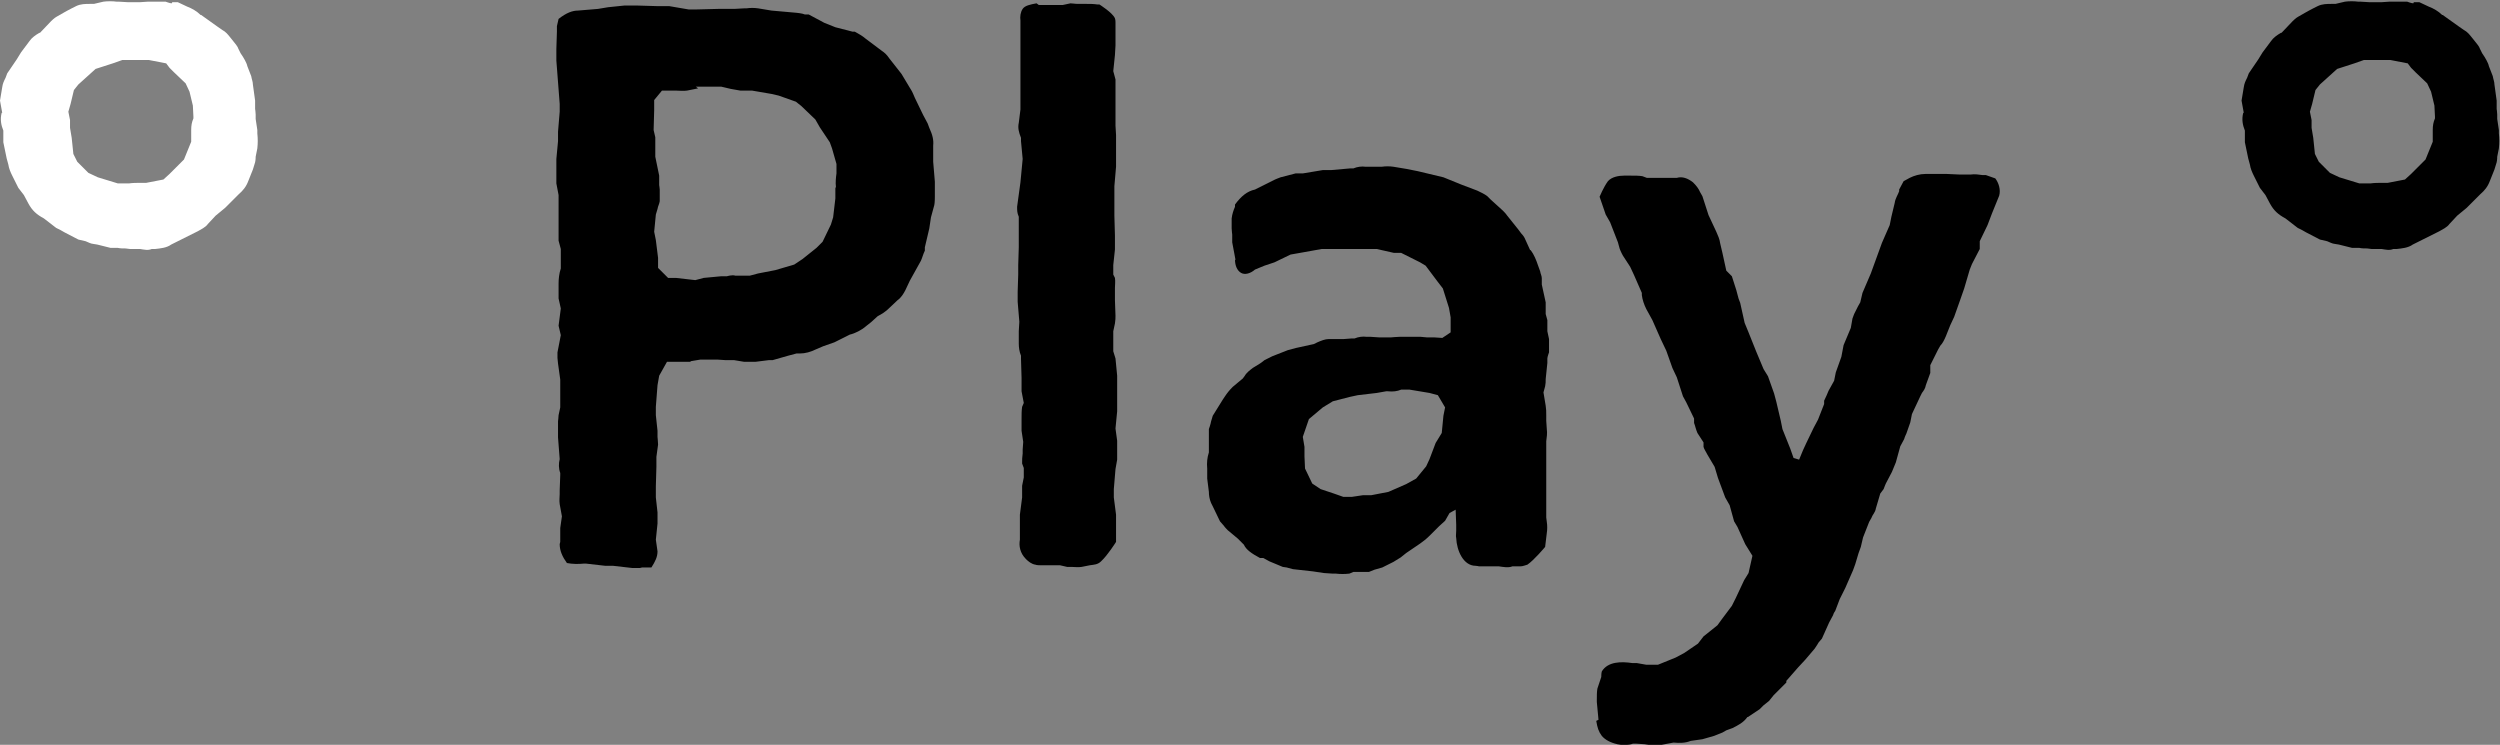 <?xml version="1.0" encoding="UTF-8"?>
<svg id="Capa_2" data-name="Capa 2" xmlns="http://www.w3.org/2000/svg" viewBox="0 0 44.98 13.4">
  <rect x="0" y="0" width="44.98" height="13.4" fill="#808080" stroke="none"/>
  <defs>
    <style>
      .cls-1, .cls-2 {
        stroke-width: 0px;
      }

      .cls-2 {
        fill: #fff;
      }
    </style>
  </defs>
  <g id="Capa_1-2" data-name="Capa 1">
    <g>
      <path class="cls-2" d="m3.1.04h.1s.17.08.17.08c.08.03.17.08.24.15h.01l.28.2.1.07c.06.03.1.08.14.13l.08.1s.06.07.07.11l.04.08.04.06s.07.11.08.17l.07.18c.01.06.03.1.03.15l.04.29v.15s.01.06.01.1v.08l.03.2v.06c.01.1.01.17,0,.27l-.03.15s0,.06-.01.1l-.04.13-.08.2c-.04.11-.1.18-.17.24l-.25.25-.17.14-.14.15c-.04.06-.13.1-.18.13l-.06.03-.28.14-.14.07c-.08.06-.2.07-.29.08h-.06c-.07.03-.14.01-.21,0h-.18s-.08-.01-.08-.01c-.04,0-.1,0-.14-.01h-.13s-.24-.06-.24-.06c-.04-.01-.1-.01-.14-.03l-.07-.03-.13-.03-.25-.13-.07-.04s-.06-.03-.08-.04l-.22-.17c-.13-.07-.21-.14-.28-.27l-.08-.15-.1-.13-.11-.22c-.03-.06-.06-.13-.07-.2l-.03-.11-.06-.29v-.21c-.04-.1-.06-.2-.03-.32h.01s-.04-.22-.04-.22l.04-.24c.01-.07.03-.11.06-.17l.03-.08.17-.25.08-.13.15-.2c.04-.06.11-.11.18-.15h.01l.2-.21s.06-.06.1-.08l.07-.04.07-.04s.07-.04.13-.07l.08-.04c.08-.04.17-.04.25-.04h.07s.17-.04.17-.04c.07-.01.17-.01.24,0h.04s.17.01.17.01h.2s.15-.01.15-.01h.32s.08.03.11.03Zm-.06,3.1l.27-.27.13-.32v-.21c0-.08.01-.14.04-.21v-.03s-.01-.2-.01-.2l-.06-.25-.07-.15-.21-.2s-.06-.06-.08-.08l-.06-.08-.31-.06h-.35s-.13,0-.13,0l-.17.06-.31.1-.31.28-.08.1-.06.25-.04.14.03.15v.14l.03.18.03.29.07.14.2.2.17.08.36.11h.13s.07,0,.07,0c.07-.01.14-.01.21-.01h.1l.31-.06.11-.1Z"/>
      <path class="cls-1" d="m12.43,6.51h-.43s-.14.25-.14.25l-.03.17-.03.39v.15s.03.28.03.28v.11s.01.1.01.14l-.03.22v.18s-.01.35-.01.35v.2s.03.27.03.27v.2s-.03.29-.03.29l.03.21c0,.1-.04.18-.11.29h-.17s-.03.01-.04.01h-.13l-.35-.04h-.14l-.35-.04h-.03c-.1.01-.21.01-.31-.01-.08-.11-.13-.22-.13-.34,0-.01.01-.03.01-.04v-.25s.03-.21.03-.21l-.04-.22c-.01-.07,0-.13,0-.18v-.07s.01-.27.01-.27v-.04c-.03-.08-.03-.17-.01-.25h0s-.03-.39-.03-.39v-.29s.01-.08.01-.11l.03-.14v-.5s-.04-.29-.04-.29c0-.03-.01-.07-.01-.1v-.1s.06-.31.06-.31l-.04-.17.04-.31-.04-.18v-.27c0-.08.01-.18.04-.27v-.35s-.04-.15-.04-.15v-.5s0-.32,0-.32l-.04-.21v-.29s0-.15,0-.15l.03-.32v-.17s.03-.36.03-.36v-.14s-.03-.39-.03-.39l-.03-.39v-.21s.01-.31.01-.31v-.1l.03-.13c.14-.11.25-.15.35-.15l.36-.03.18-.03.29-.03h.25s.34.01.34.01h.22s.35.06.35.06h.14s.39-.01.39-.01h.29s.18-.01.18-.01h.04c.07-.01.14-.01.21,0l.24.04.45.04s.11.01.15.03h.07s.28.15.28.15l.2.08.31.08h.04c.07.04.13.07.2.13l.2.15.08.06c.06.04.1.08.14.14l.11.14.11.14.15.25s.04.06.06.11l.03.07.15.31.08.15.03.08c.06.13.08.22.07.32v.29l.03.36v.27s0,.11-.01.15l-.06.22-.03.2-.08.34v.06c-.03.06-.04.11-.07.18l-.1.18-.1.18-.08.17c-.03.06-.08.14-.14.18l-.18.17s-.07.06-.11.08l-.07.04-.11.1-.1.08c-.08.07-.2.13-.29.15l-.28.14-.2.07-.14.06c-.08.04-.18.07-.28.07h-.06l-.15.04-.14.04-.14.04h-.07l-.24.03h-.2l-.18-.03h-.15s-.15-.01-.15-.01h-.31s-.18.03-.18.03Zm.13-4.92l-.2.04c-.06.01-.14,0-.2,0h-.25s-.14.17-.14.17v.18s-.01.36-.01.36l.03.13v.35s.07.34.07.34v.17s.01.06.01.08v.21c-.01.06-.03.08-.04.14l-.03.1-.03.31.03.15.04.32v.18s.18.18.18.18h.14s.35.04.35.04l.15-.04.32-.03h.1s.1-.03.15-.01h.11s.15,0,.15,0l.15-.04.31-.06.34-.1.15-.1.25-.2.11-.11.15-.31.04-.13.04-.34v-.18s.01-.03.01-.03c-.01-.07,0-.17.01-.24v-.17s-.08-.28-.08-.28l-.04-.11-.18-.27-.08-.14-.25-.24-.1-.08-.31-.11-.13-.03-.35-.06h-.21s-.17-.03-.17-.03l-.17-.04h-.46Z"/>
      <path class="cls-1" d="m18.69.09h.43s.14-.03.14-.03c.04,0,.08.01.13.01h.15c.06,0,.14,0,.2.01h.04s.24.15.28.25c.01.03.01.06.01.07v.42s-.01.17-.01.17l-.03.29.04.15v.83s.01.17.01.17v.57s-.03.35-.03.35v.53s.01.36.01.36v.25l-.03.28v.17s.03.06.03.06c.01.06,0,.13,0,.18v.22s.01.28.01.28c0,.04,0,.08-.01.14l-.03.14v.36l.04.13.03.31v.15s0,.32,0,.32v.17s-.03.31-.03.31l.03.22v.34s-.03.17-.03.17l-.03.36v.15s.04.31.04.31v.49s-.15.24-.27.35c-.06.06-.13.06-.2.07l-.15.03c-.06.01-.13,0-.18,0h-.08l-.13-.03h-.36s-.06,0-.08-.01c-.07-.01-.13-.06-.17-.1-.11-.11-.13-.24-.11-.35v-.45s.04-.31.04-.31v-.21l.03-.15v-.17s-.03-.08-.03-.08c0-.07,0-.11.01-.18v-.07s.01-.14.01-.14l-.03-.2v-.22c0-.08,0-.14.01-.21l.03-.07-.04-.21v-.24s-.01-.34-.01-.34v-.06c-.03-.07-.04-.15-.04-.22v-.22s.01-.17.01-.17l-.03-.36v-.18s.01-.31.01-.31v-.17s.01-.32.01-.32v-.17s0-.34,0-.34v-.04c-.03-.07-.03-.11-.03-.18l.03-.22.03-.22.04-.42-.03-.32v-.06c-.04-.1-.06-.18-.04-.27l.03-.24v-.6s0-.38,0-.38v-.13s0-.31,0-.31v-.18c-.01-.07,0-.15.04-.21s.14-.08.25-.1Z"/>
      <path class="cls-1" d="m22.23,4.68l-.06-.32v-.14s-.01-.08-.01-.11v-.18c.01-.08.03-.14.06-.21v-.04c.11-.15.22-.24.36-.27l.28-.14.08-.04s.07-.03.1-.04l.27-.07h.13s.36-.06.36-.06h.15s.34-.03.34-.03h.06c.07-.03.15-.04.22-.03h.07s.15,0,.15,0h.07c.07-.01.14-.01.21,0l.24.04.2.04.46.11.32.13.29.11c.06.03.13.06.18.1l.06.06.22.2s.06.06.07.08l.2.25.06.08s.04.04.06.08l.1.22h.01c.06.08.1.18.13.27l.04.11c.01.06.03.08.03.13v.11s.07.32.07.32v.21s.03.11.03.11v.2s.03.14.03.14v.24s-.03.08-.03.11v.08s-.03.29-.03.29c0,.06,0,.07-.01.13l-.03.11.04.24c.01.07.01.1.01.17v.1s.01.15.01.15c.01.07,0,.15-.01.22v.06s0,.31,0,.31v.2s0,.42,0,.42v.38s.01.08.01.08c.01.06.01.14,0,.2l-.03.25s-.2.24-.32.32c-.04.01-.08.03-.13.03h-.14c-.07.03-.17.01-.24,0h-.36s-.03-.01-.06-.01c-.22,0-.34-.27-.35-.5-.01-.04,0-.07,0-.13v-.11s-.01-.27-.01-.27l-.11.06-.08.14-.11.1-.15.15s-.07.07-.11.1l-.08.06-.25.17-.1.08-.13.08-.2.1s-.1.03-.14.04l-.1.04h-.28s-.07.03-.07.03c-.08.01-.17.01-.25,0h-.06s-.15-.01-.15-.01l-.2-.03-.36-.04-.11-.03s-.06-.01-.07-.01l-.24-.1-.11-.06h-.06c-.15-.08-.25-.15-.29-.24l-.11-.11-.18-.15s-.06-.06-.07-.08l-.07-.08-.13-.27-.03-.06c-.03-.07-.04-.14-.04-.2l-.03-.24v-.18c-.01-.1,0-.2.03-.29v-.42s.03-.08.04-.14l.03-.1.18-.29.04-.06c.04-.06.08-.11.14-.17l.18-.15.03-.04c.04-.07.1-.11.15-.15l.13-.08s.06-.04.08-.06l.14-.07.28-.11.15-.04.32-.07.06-.03c.07-.03.14-.06.21-.06h.27s.13-.01.13-.01h.06c.07-.03.15-.04.22-.03h.07s.15.01.15.01h.22s.11-.01.15-.01h.1s.28,0,.28,0c.03,0,.08.01.11.01h.13s.15.01.15.01l.15-.1v-.27s-.03-.17-.03-.17l-.11-.35-.1-.13-.21-.28-.1-.06-.34-.17h-.13s-.31-.07-.31-.07h-.18s-.2,0-.2,0h-.14s-.18,0-.18,0h-.29s-.39.07-.39.07l-.17.03-.29.14-.18.06-.17.07c-.08.07-.18.1-.25.06-.07-.04-.11-.13-.11-.24Zm3.07,4.03l.18-.1.18-.22.06-.13.11-.29.11-.18.03-.31.03-.15-.13-.22-.15-.04-.36-.06h-.15c-.07.03-.15.04-.24.03h-.03l-.17.03-.34.04-.14.03-.31.08-.18.11-.25.21-.11.32.03.18v.17s.01.22.01.22l.13.27.15.1.24.08.17.06h.15s.2-.03.2-.03h.15s.31-.06.31-.06l.32-.14Z"/>
      <path class="cls-1" d="m28.76,12.95l-.03-.32v-.04c0-.07,0-.14.01-.2l.07-.21s0-.07.01-.1c.11-.18.35-.18.55-.15h.08s.17.03.17.03h.21s.32-.13.32-.13l.15-.08.25-.17.1-.13.25-.2.08-.11.18-.24.07-.14.15-.32.08-.13.07-.31-.13-.21-.14-.31-.06-.1-.08-.29-.08-.14-.13-.35-.06-.2-.13-.22c-.03-.06-.06-.1-.07-.14v-.08s-.11-.17-.11-.17c-.03-.07-.04-.13-.06-.18v-.08s-.14-.29-.14-.29l-.06-.11-.11-.34-.08-.17-.11-.31-.1-.21-.15-.34-.11-.2c-.04-.08-.07-.17-.08-.25v-.04l-.14-.32-.07-.15-.13-.2s-.04-.07-.06-.13l-.03-.11-.14-.36-.08-.14-.11-.32s.07-.17.15-.28c.07-.08.2-.1.29-.1h.13c.07,0,.14,0,.2.01l.08.03h.39s.15,0,.15,0c.1-.03.2.01.29.08.06.06.1.11.13.18l.04.07.11.34.07.15.07.15c.03.07.06.13.07.21l.04.17.07.32.1.1.08.25s.03.11.04.15l.03.08.04.18.04.18.07.17.14.35.13.31.08.13.11.31.04.15.08.34.03.15.14.35.06.17.1.03.07-.17.06-.13.13-.27.08-.15.11-.28v-.06c.03-.06.06-.13.08-.18l.1-.18.03-.15.1-.28.04-.21.13-.31.03-.17.03-.08s.04-.08.07-.14l.04-.07.04-.17.15-.35.2-.55.14-.32.03-.15.06-.25c.01-.08.06-.15.08-.21v-.03s.08-.15.08-.15l.11-.06c.08-.04.18-.07.28-.07h.39s.22.01.22.01h.21c.07-.01.14,0,.21.01h.06s.17.06.17.06c.06.08.1.2.07.31l-.13.32-.08.21-.14.29v.14s-.14.27-.14.27l-.04.1-.1.34-.07.2-.11.31-.07.15-.08.2c-.03.07-.06.13-.1.17l-.04.07-.14.28v.14l-.08.22c-.01.06-.04.1-.07.14l-.03.06-.15.32-.03.15-.07.2s-.03.06-.04.1l-.07.13-.08.29-.07.17-.11.21s-.03.07-.04.1l-.06.08-.08.27c-.01.07-.06.11-.08.17l-.04.07-.11.28-.04.17-.04.11-.06.2-.04.11-.14.32-.1.2-.08.21s-.03.04-.04.08l-.07.13-.13.29-.06.07s-.04.07-.07.11l-.17.2-.13.14-.21.24v.03c-.06.06-.11.11-.17.17l-.06.06-.08.1-.1.08s-.04.04-.07.07l-.21.14h-.01c-.07.1-.17.15-.27.2l-.11.04-.07.04s-.1.04-.15.06l-.21.06-.21.03c-.1.04-.2.04-.31.03l-.21.04c-.1.01-.21.01-.31-.01h0s-.15-.01-.15-.01h-.06c-.08.03-.2.03-.28.01-.13-.03-.22-.08-.28-.15-.06-.08-.08-.15-.1-.27Z"/>
      <path class="cls-1" d="m43.43.04h.1s.17.08.17.08c.08.03.17.08.24.15h.01l.28.2.1.07c.06.03.1.08.14.13l.08.1s.06.07.07.11l.04.08.04.06s.07.11.08.17l.07.18c.01.06.03.1.03.15l.04.29v.15s.01.06.01.1v.08l.03.2v.06c.01.1.01.17,0,.27l-.03.15s0,.06-.01.1l-.04.13-.08.2c-.04.11-.1.18-.17.24l-.25.25-.17.14-.14.15c-.04.06-.13.1-.18.13l-.06.03-.28.14-.14.07c-.08.06-.2.07-.29.08h-.06c-.07.03-.14.01-.21,0h-.18s-.08-.01-.08-.01c-.04,0-.1,0-.14-.01h-.13s-.24-.06-.24-.06c-.04-.01-.1-.01-.14-.03l-.07-.03-.13-.03-.25-.13-.07-.04s-.06-.03-.08-.04l-.22-.17c-.13-.07-.21-.14-.28-.27l-.08-.15-.1-.13-.11-.22c-.03-.06-.06-.13-.07-.2l-.03-.11-.06-.29v-.21c-.04-.1-.06-.2-.03-.32h.01s-.04-.22-.04-.22l.04-.24c.01-.07.03-.11.06-.17l.03-.08.17-.25.08-.13.15-.2c.04-.06.11-.11.18-.15h.01l.2-.21s.06-.06.1-.08l.07-.04.07-.04s.07-.04.13-.07l.08-.04c.08-.04.17-.04.25-.04h.07s.17-.04.17-.04c.07-.01.17-.01.24,0h.04s.17.01.17.01h.2s.15-.01.15-.01h.32s.08.03.11.03Zm-.06,3.1l.27-.27.13-.32v-.21c0-.08.01-.14.04-.21v-.03s-.01-.2-.01-.2l-.06-.25-.07-.15-.21-.2s-.06-.06-.08-.08l-.06-.08-.31-.06h-.35s-.13,0-.13,0l-.17.06-.31.1-.31.28-.08.1-.06.25-.04.14.03.15v.14l.03.18.03.29.07.14.2.2.17.08.36.11h.13s.07,0,.07,0c.07-.01.14-.01.21-.01h.1l.31-.06.11-.1Z"/>
    </g>
  </g>
</svg>